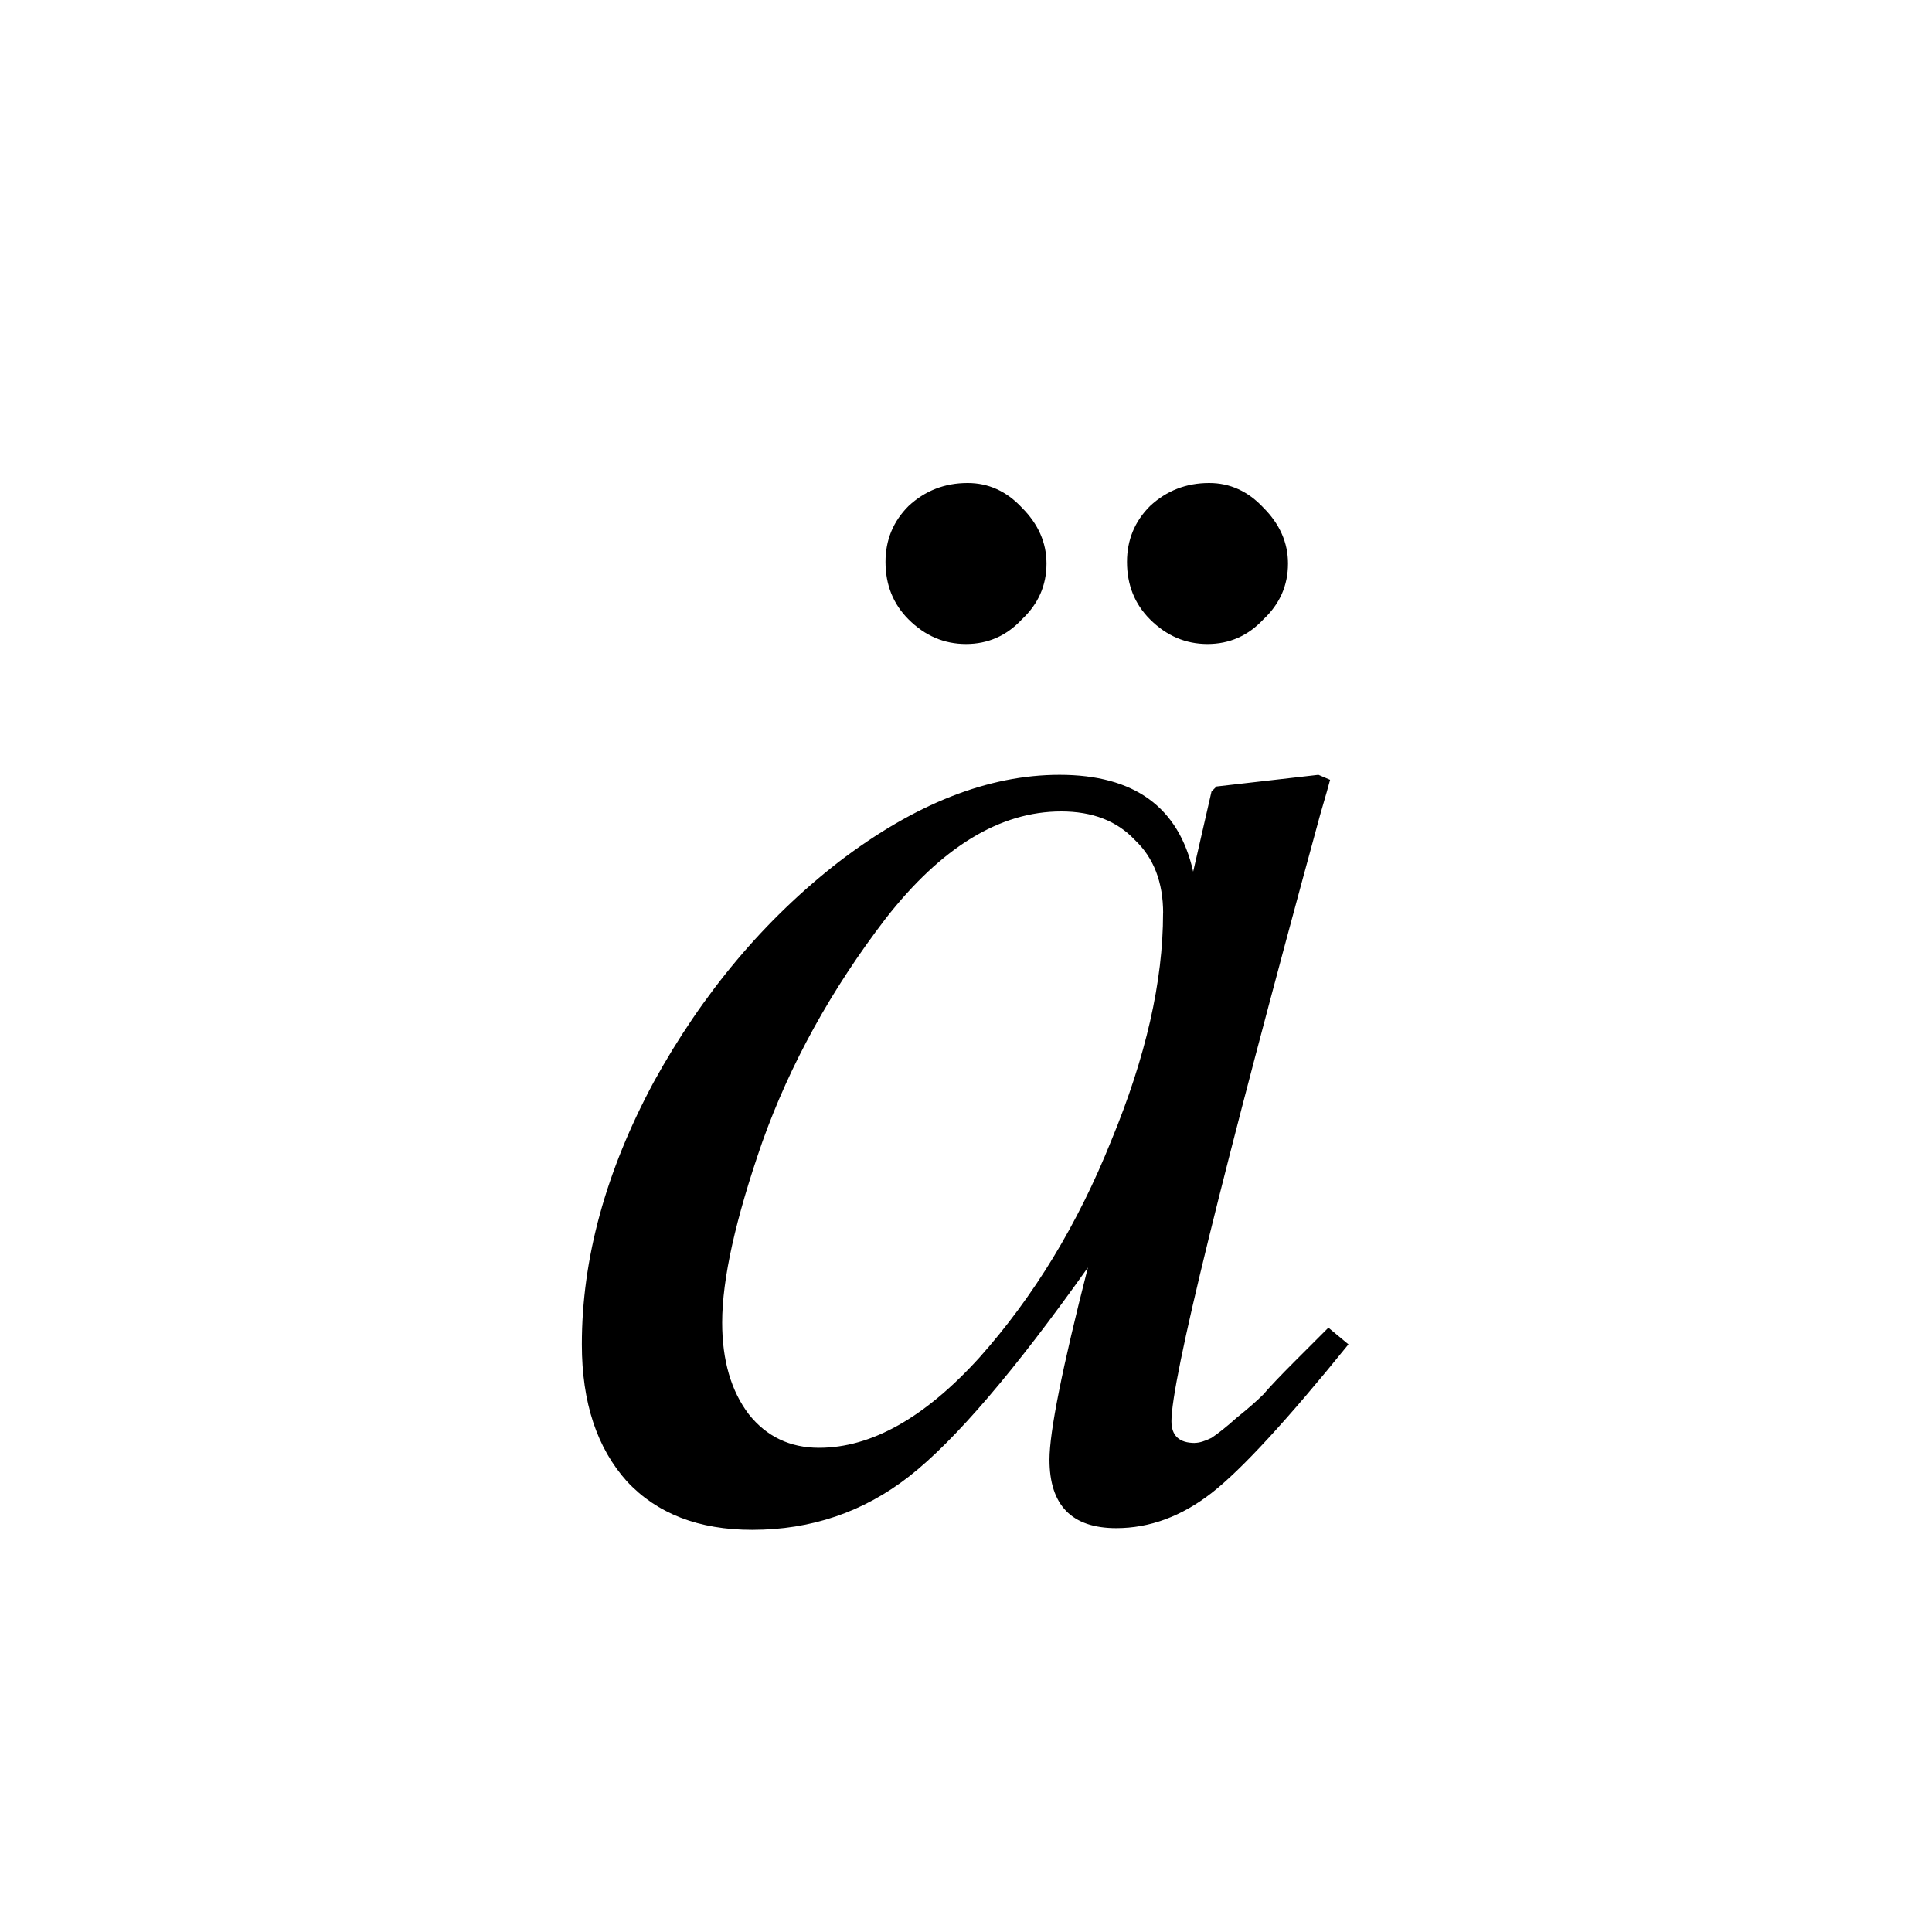 <svg height="24" viewBox="0 0 24 24" width="24" xmlns="http://www.w3.org/2000/svg"><g transform="matrix(1 0 0 -1 0 23.739)"><path d="m14.843 5.815c.055 0 .124.021.207.062.083.055.187.138.311.249.138.111.249.207.332.29.083.097.214.235.394.415l.415.415.249-.207c-.761-.941-1.328-1.556-1.701-1.847-.373-.29-.768-.436-1.183-.436-.553 0-.83.284-.83.851 0 .346.159 1.141.477 2.386-.913-1.286-1.653-2.151-2.22-2.594-.567-.443-1.217-.664-1.95-.664-.664 0-1.183.201-1.556.602-.373.415-.56.982-.56 1.701 0 1.065.297 2.151.892 3.258.609 1.107 1.376 2.02 2.303 2.739.941.719 1.854 1.079 2.739 1.079.927 0 1.48-.401 1.66-1.203l.228.996.062.062 1.266.145.145-.062c-.014-.055-.055-.201-.124-.436-1.231-4.51-1.847-7.02-1.847-7.532 0-.18.097-.27.29-.27zm-.394 6.578c0 .387-.118.692-.353.913-.221.235-.526.353-.913.353-.761 0-1.487-.443-2.179-1.328-.678-.885-1.19-1.812-1.535-2.78-.332-.954-.498-1.701-.498-2.241 0-.47.111-.851.332-1.141.221-.277.512-.415.871-.415.65 0 1.314.373 1.992 1.12.678.761 1.224 1.66 1.639 2.697.429 1.037.643 1.978.643 2.822z"/><g transform="translate(-1)"><path d="m13.021 17.739c.258 0 .483-.102.673-.306.204-.204.306-.435.306-.694 0-.272-.102-.503-.306-.694-.19-.204-.422-.306-.694-.306s-.51.102-.714.306c-.19.19-.286.428-.286.714 0 .272.095.503.286.694.204.19.449.286.734.286z"/><path d="m16.021 17.739c.258 0 .483-.102.673-.306.204-.204.306-.435.306-.694 0-.272-.102-.503-.306-.694-.19-.204-.422-.306-.694-.306s-.51.102-.714.306c-.19.19-.286.428-.286.714 0 .272.095.503.286.694.204.19.449.286.734.286z"/></g></g></svg>